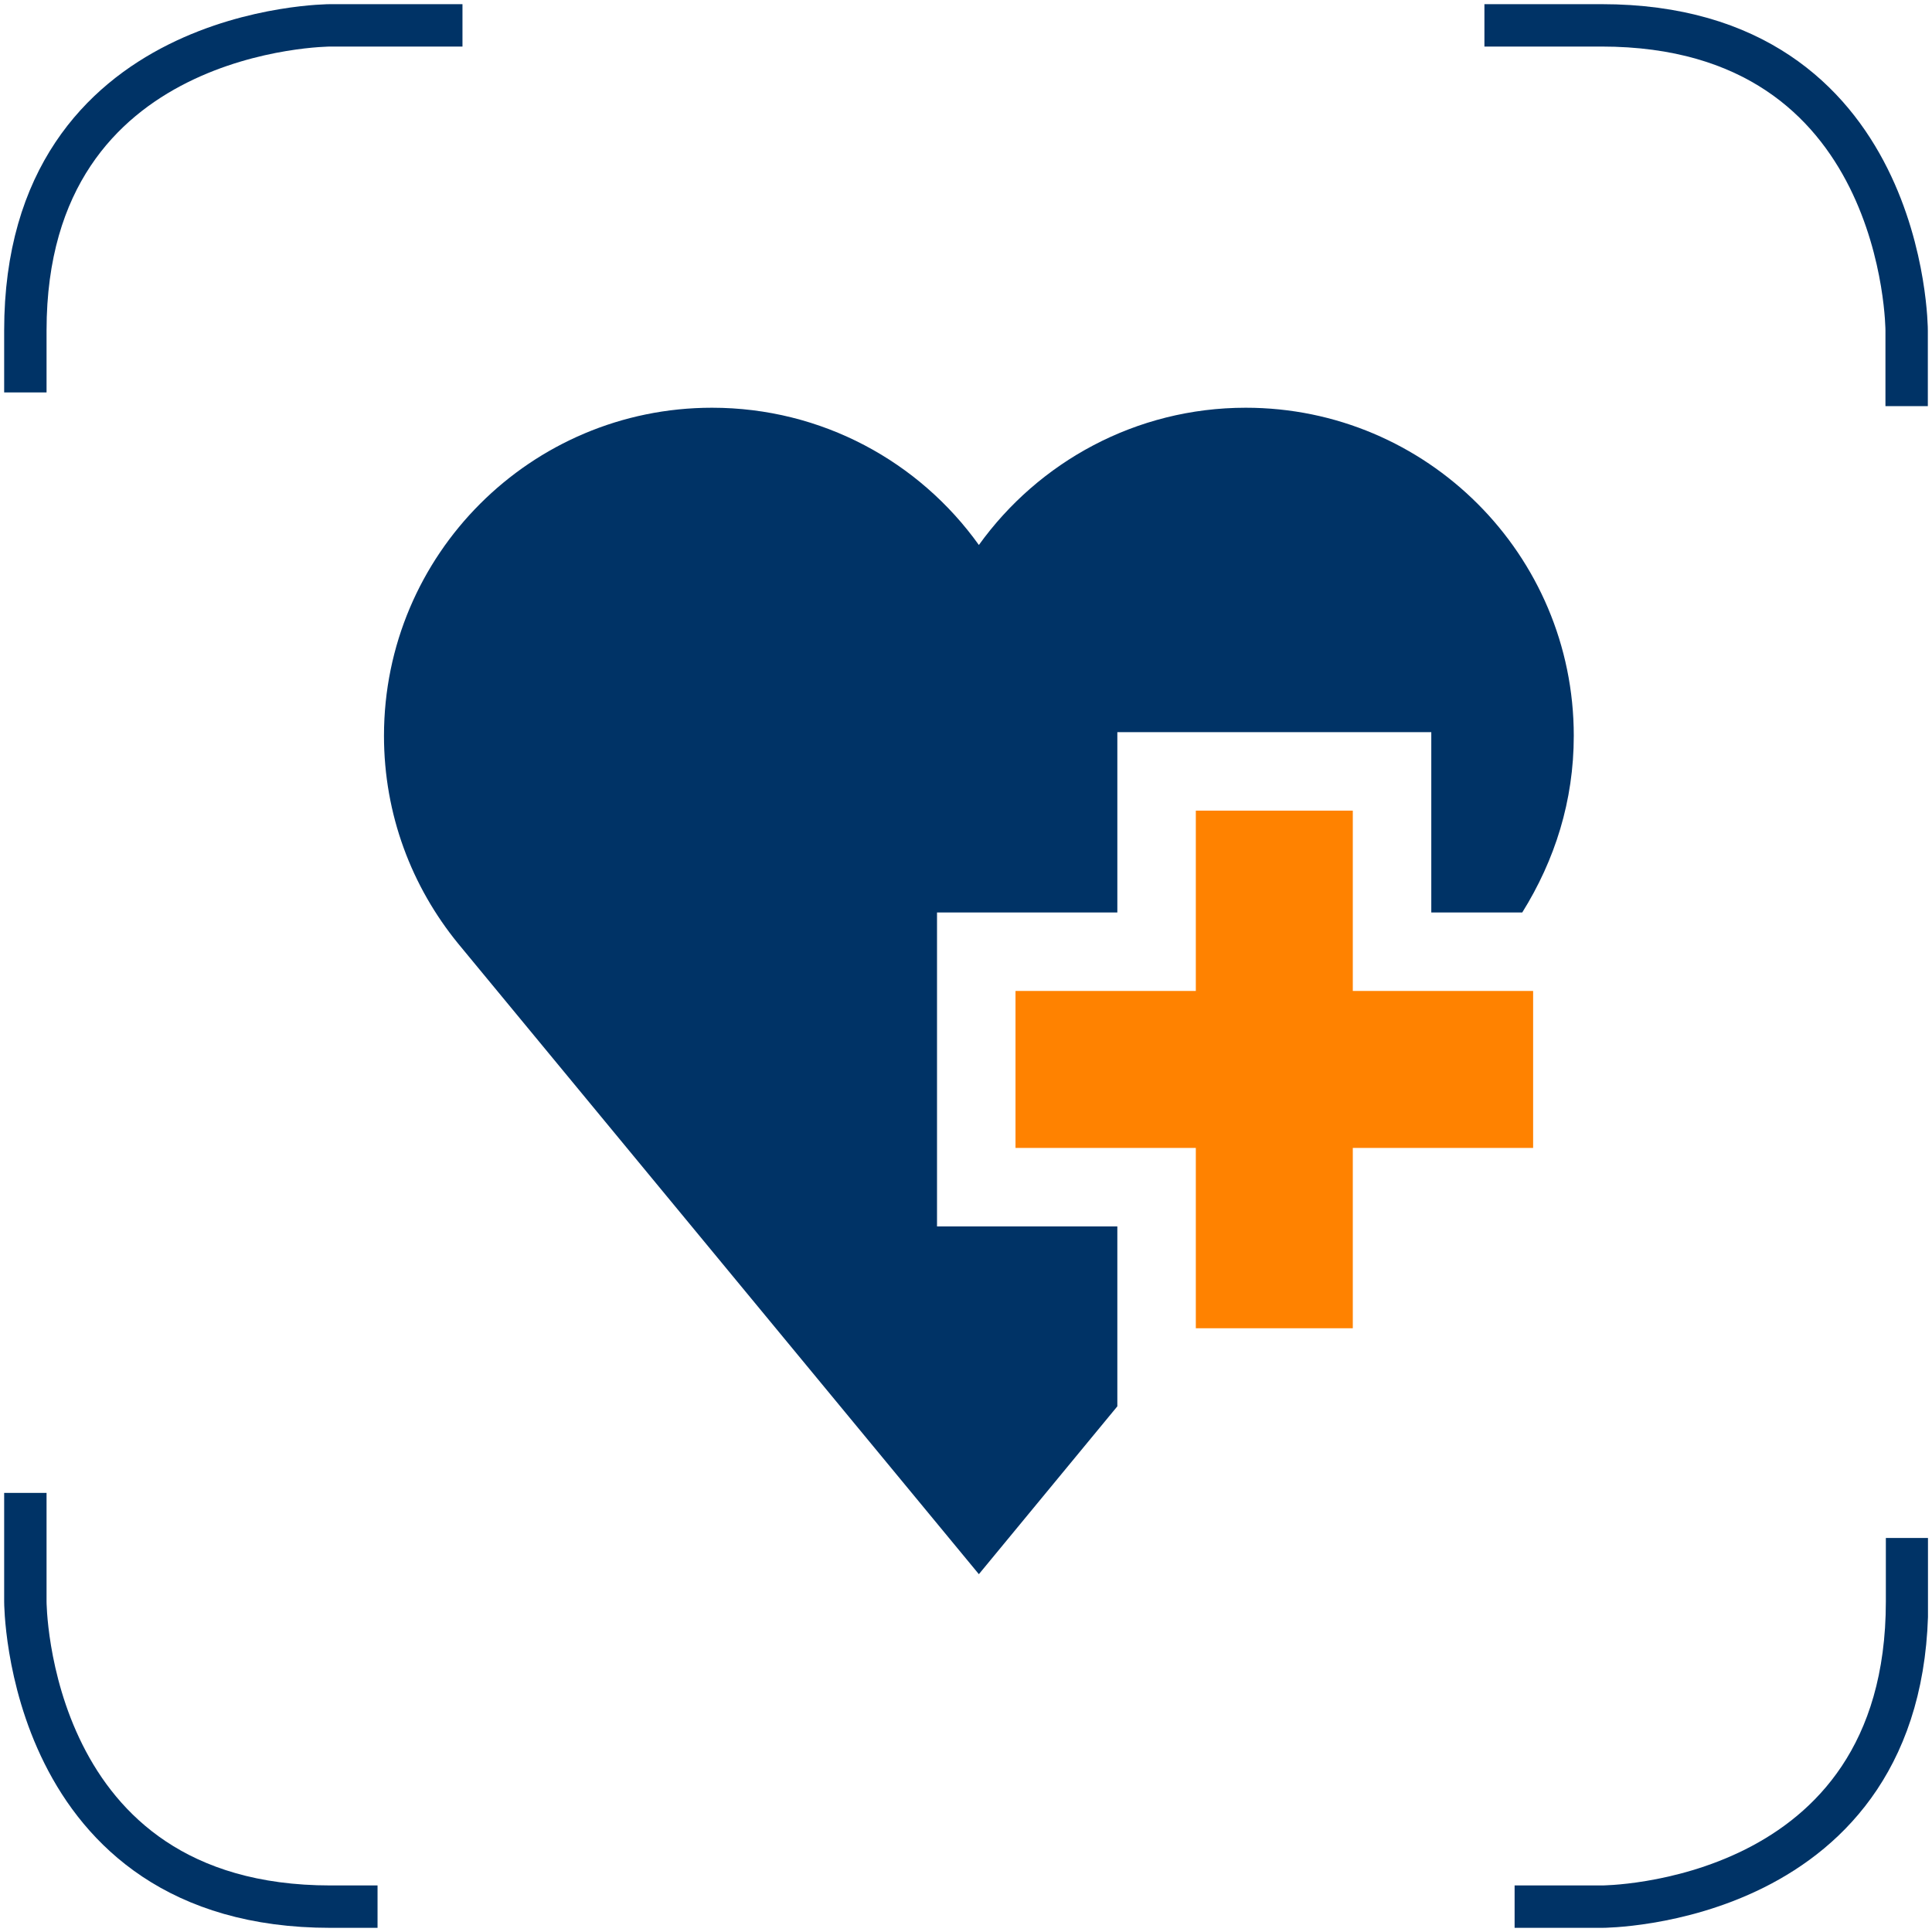 <?xml version="1.0" encoding="UTF-8"?>
<svg xmlns="http://www.w3.org/2000/svg" xmlns:xlink="http://www.w3.org/1999/xlink" version="1.1" id="Ebene_1" x="0px" y="0px" width="480px" height="480px" viewBox="0 0 480 480" xml:space="preserve">
<g>
	<polygon fill="#FF8200" points="336.1,201.4 297.1,201.4 297.1,246.2 252.3,246.2 252.3,285.2 297.1,285.2 297.1,330 336.1,330    336.1,285.2 380.9,285.2 380.9,246.2 336.1,246.2  "></polygon>
	<g>
		<g>
			<g>
				<defs>
					<rect id="SVGID_1_" x="1" y="1" width="478" height="478"></rect>
				</defs>
				<clipPath id="SVGID_2_">
					<use xlink:href="#SVGID_1_" overflow="visible"></use>
				</clipPath>
				<path clip-path="url(#SVGID_2_)" fill="#003366" d="M232.8,226.7h44.8v-44.8h78v44.8h22.6c8.1-13,12.8-27.7,12.8-43.9      c0-45-36.5-81.5-81.5-81.5c-27.3,0-51.5,13.5-66.3,34.1c-14.8-20.7-39-34.1-66.3-34.1c-45,0-81.5,36.5-81.5,81.5      c0,19.6,6.9,37.5,18.4,51.6l129.4,156.7l34.4-41.7v-44.7h-44.8L232.8,226.7L232.8,226.7z"></path>
			</g>
		</g>
		<g>
			<g>
				<defs>
					<rect id="SVGID_3_" x="1" y="1" width="478" height="478"></rect>
				</defs>
				<clipPath id="SVGID_4_">
					<use xlink:href="#SVGID_3_" overflow="visible"></use>
				</clipPath>
				<path clip-path="url(#SVGID_4_)" fill="none" stroke="#003366" stroke-width="10.532" d="M114.9,6.3H82.1c0,0-75.8,0-75.8,75.8      v15.4"></path>
			</g>
		</g>
		<g>
			<g>
				<defs>
					<rect id="SVGID_5_" x="1" y="1" width="478" height="478"></rect>
				</defs>
				<clipPath id="SVGID_6_">
					<use xlink:href="#SVGID_5_" overflow="visible"></use>
				</clipPath>
				<path clip-path="url(#SVGID_6_)" fill="none" stroke="#003366" stroke-width="10.532" d="M473.7,100.9V82.1      c0,0,0-75.8-75.8-75.8h-29.1"></path>
			</g>
		</g>
		<g>
			<g>
				<defs>
					<rect id="SVGID_7_" x="1" y="1" width="478" height="478"></rect>
				</defs>
				<clipPath id="SVGID_8_">
					<use xlink:href="#SVGID_7_" overflow="visible"></use>
				</clipPath>
				<path clip-path="url(#SVGID_8_)" fill="none" stroke="#003366" stroke-width="10.532" d="M376.3,473.7H398      c0,0,75.8,0,75.8-75.8v-15.8"></path>
			</g>
		</g>
		<g>
			<g>
				<defs>
					<rect id="SVGID_9_" x="1" y="1" width="478" height="478"></rect>
				</defs>
				<clipPath id="SVGID_10_">
					<use xlink:href="#SVGID_9_" overflow="visible"></use>
				</clipPath>
				<path clip-path="url(#SVGID_10_)" fill="none" stroke="#003366" stroke-width="10.532" d="M6.3,370.9v27c0,0,0,75.8,75.8,75.8      h11.7"></path>
			</g>
		</g>
	</g>
</g>
</svg>
